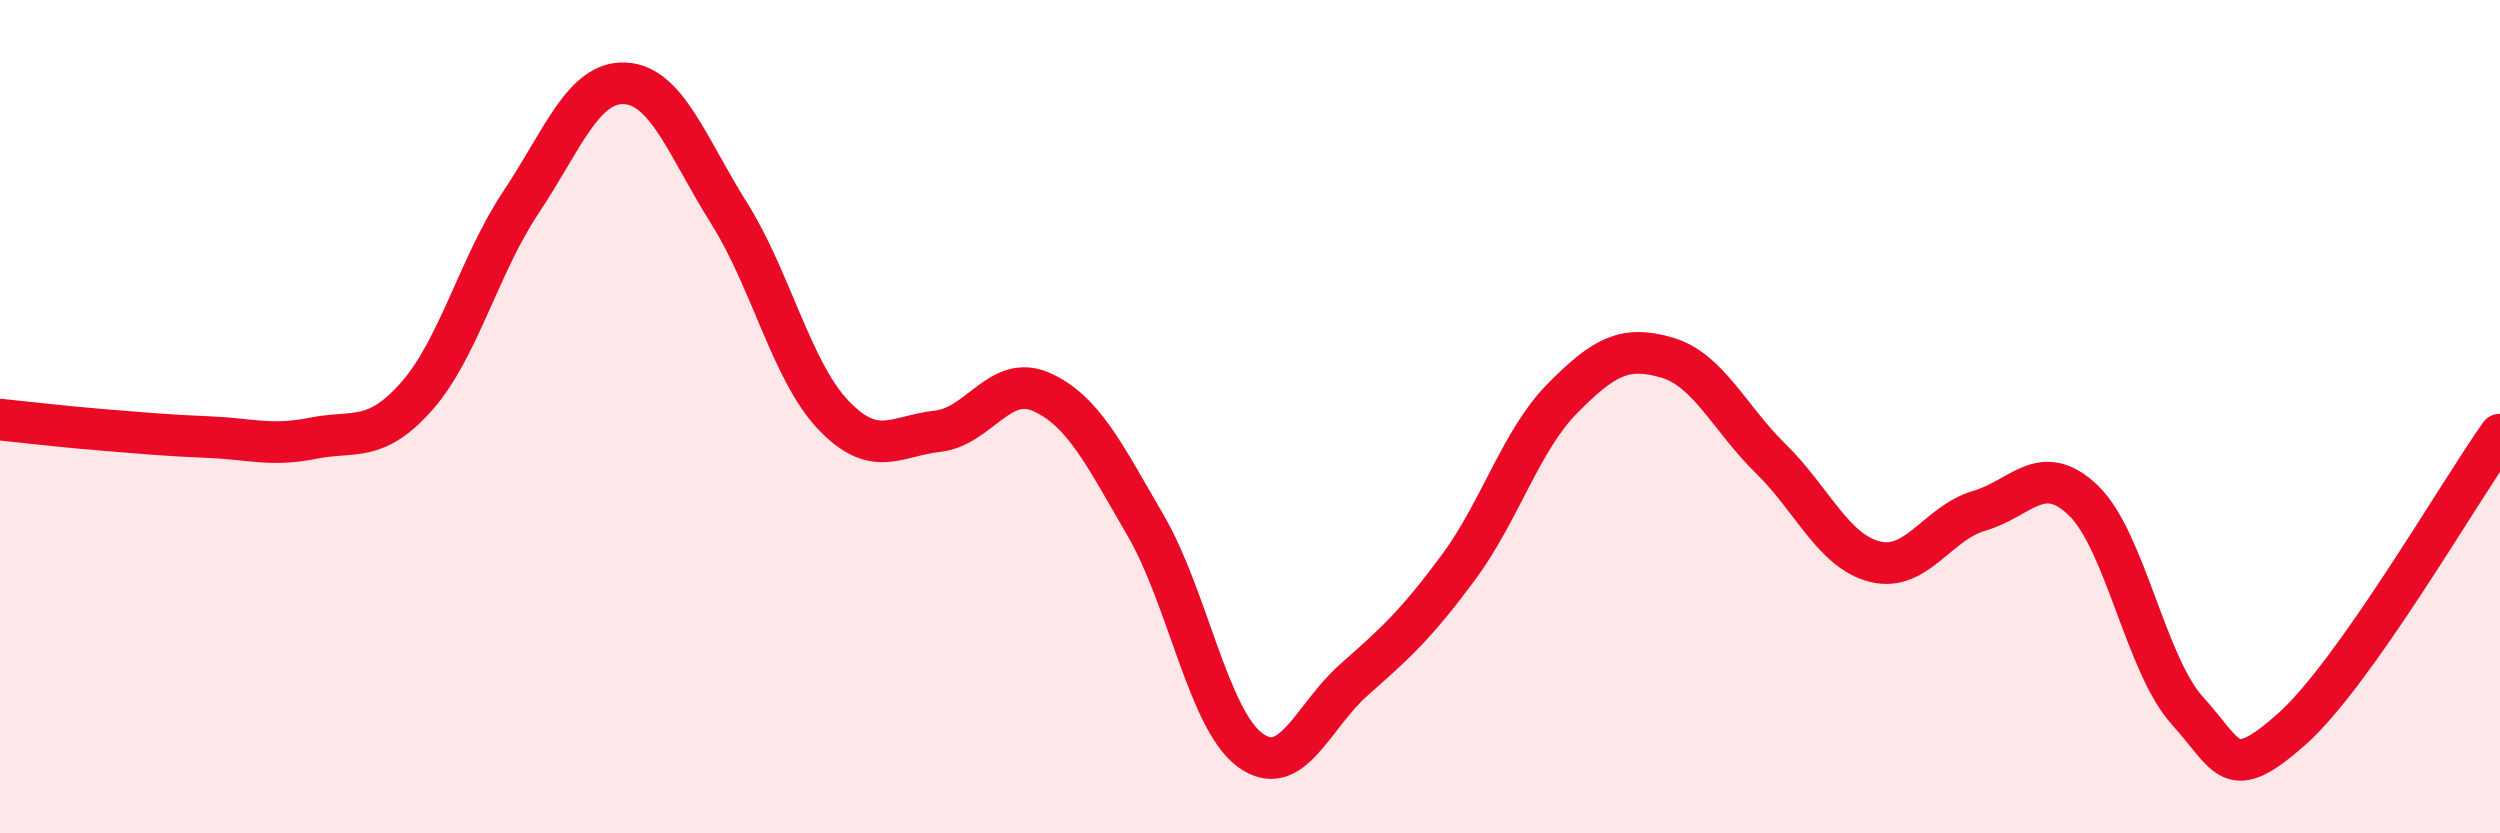 
    <svg width="60" height="20" viewBox="0 0 60 20" xmlns="http://www.w3.org/2000/svg">
      <path
        d="M 0,10.07 C 0.5,10.12 1.5,10.24 2.5,10.32 C 3.5,10.4 4,10.45 5,10.49 C 6,10.53 6.5,10.72 7.5,10.52 C 8.5,10.32 9,10.64 10,9.51 C 11,8.38 11.5,6.36 12.5,4.86 C 13.5,3.36 14,1.95 15,2 C 16,2.05 16.5,3.53 17.5,5.12 C 18.5,6.71 19,8.91 20,9.96 C 21,11.01 21.5,10.46 22.5,10.35 C 23.5,10.24 24,8.96 25,9.41 C 26,9.86 26.5,10.9 27.5,12.62 C 28.5,14.34 29,17.26 30,18 C 31,18.74 31.5,17.19 32.5,16.31 C 33.5,15.43 34,14.97 35,13.62 C 36,12.27 36.5,10.57 37.5,9.56 C 38.5,8.55 39,8.29 40,8.58 C 41,8.87 41.5,10.03 42.5,11.01 C 43.5,11.99 44,13.23 45,13.48 C 46,13.73 46.5,12.55 47.5,12.26 C 48.5,11.97 49,11.05 50,12.01 C 51,12.97 51.5,15.96 52.5,17.06 C 53.5,18.16 53.5,18.83 55,17.5 C 56.5,16.17 59,11.84 60,10.43L60 20L0 20Z"
        fill="#EB0A25"
        opacity="0.1"
        stroke-linecap="round"
        stroke-linejoin="round"
      />
      <path
        d="M 0,10.07 C 0.5,10.12 1.5,10.24 2.5,10.32 C 3.5,10.4 4,10.45 5,10.49 C 6,10.53 6.5,10.72 7.5,10.52 C 8.5,10.32 9,10.64 10,9.51 C 11,8.38 11.5,6.36 12.5,4.86 C 13.5,3.36 14,1.95 15,2 C 16,2.05 16.5,3.53 17.5,5.12 C 18.5,6.71 19,8.91 20,9.96 C 21,11.01 21.5,10.46 22.5,10.35 C 23.5,10.24 24,8.96 25,9.41 C 26,9.86 26.5,10.9 27.5,12.62 C 28.5,14.34 29,17.26 30,18 C 31,18.74 31.5,17.19 32.5,16.31 C 33.5,15.43 34,14.97 35,13.62 C 36,12.27 36.5,10.57 37.5,9.56 C 38.5,8.55 39,8.29 40,8.58 C 41,8.87 41.5,10.03 42.5,11.01 C 43.5,11.99 44,13.23 45,13.48 C 46,13.73 46.5,12.55 47.5,12.26 C 48.5,11.97 49,11.05 50,12.01 C 51,12.97 51.5,15.96 52.5,17.06 C 53.5,18.16 53.5,18.83 55,17.5 C 56.5,16.17 59,11.84 60,10.43"
        stroke="#EB0A25"
        stroke-width="1"
        fill="none"
        stroke-linecap="round"
        stroke-linejoin="round"
      />
    </svg>
  